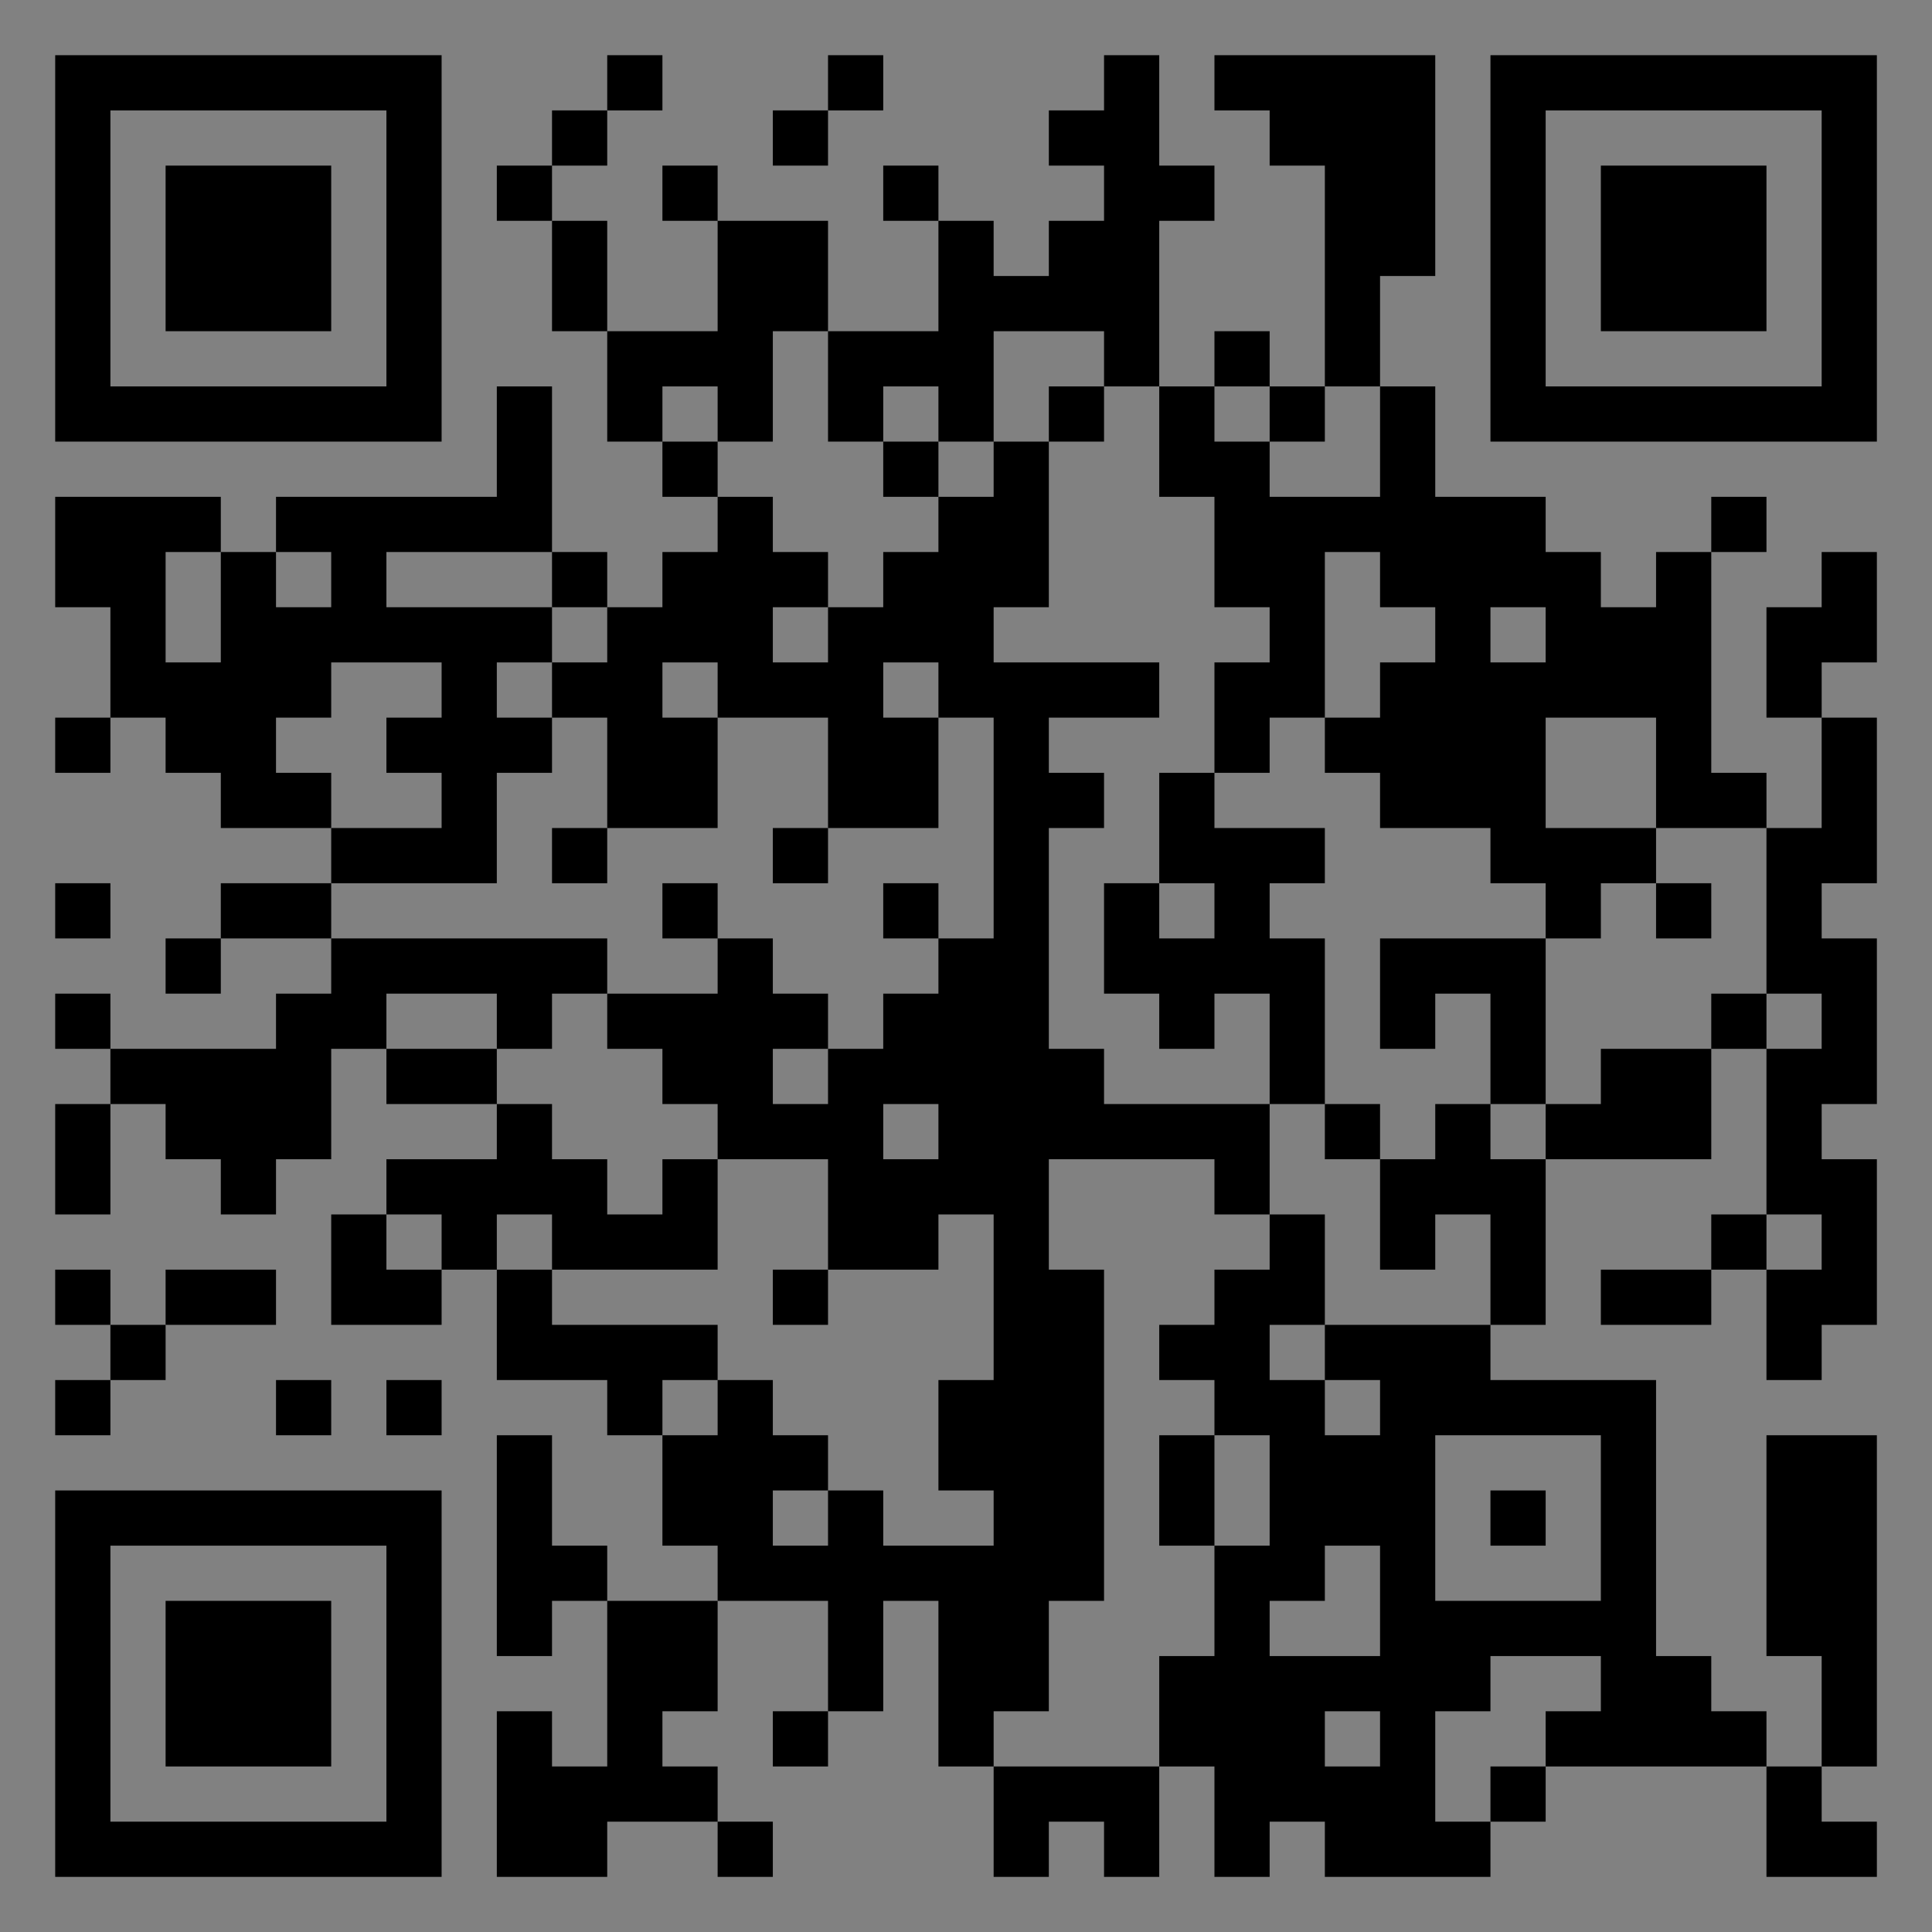 <?xml version="1.0" encoding="UTF-8"?>
<svg xmlns="http://www.w3.org/2000/svg" version="1.1" width="400" height="400" viewBox="0 0 400 400"><rect x="0" y="0" width="400" height="400" fill="#808080" stroke="none"/><rect x="0" y="0" width="400" height="400" fill="#ffffff" fill-opacity="0.01"/><g transform="scale(11.429)"><g transform="translate(1.000,1.000)"><path fill-rule="evenodd" d="M10 0L10 1L9 1L9 2L8 2L8 3L9 3L9 5L10 5L10 7L11 7L11 8L12 8L12 9L11 9L11 10L10 10L10 9L9 9L9 6L8 6L8 8L4 8L4 9L3 9L3 8L0 8L0 10L1 10L1 12L0 12L0 13L1 13L1 12L2 12L2 13L3 13L3 14L5 14L5 15L3 15L3 16L2 16L2 17L3 17L3 16L5 16L5 17L4 17L4 18L1 18L1 17L0 17L0 18L1 18L1 19L0 19L0 21L1 21L1 19L2 19L2 20L3 20L3 21L4 21L4 20L5 20L5 18L6 18L6 19L8 19L8 20L6 20L6 21L5 21L5 23L7 23L7 22L8 22L8 24L10 24L10 25L11 25L11 27L12 27L12 28L10 28L10 27L9 27L9 25L8 25L8 29L9 29L9 28L10 28L10 31L9 31L9 30L8 30L8 33L10 33L10 32L12 32L12 33L13 33L13 32L12 32L12 31L11 31L11 30L12 30L12 28L14 28L14 30L13 30L13 31L14 31L14 30L15 30L15 28L16 28L16 31L17 31L17 33L18 33L18 32L19 32L19 33L20 33L20 31L21 31L21 33L22 33L22 32L23 32L23 33L26 33L26 32L27 32L27 31L31 31L31 33L33 33L33 32L32 32L32 31L33 31L33 25L31 25L31 29L32 29L32 31L31 31L31 30L30 30L30 29L29 29L29 24L26 24L26 23L27 23L27 20L30 20L30 18L31 18L31 21L30 21L30 22L28 22L28 23L30 23L30 22L31 22L31 24L32 24L32 23L33 23L33 20L32 20L32 19L33 19L33 16L32 16L32 15L33 15L33 12L32 12L32 11L33 11L33 9L32 9L32 10L31 10L31 12L32 12L32 14L31 14L31 13L30 13L30 9L31 9L31 8L30 8L30 9L29 9L29 10L28 10L28 9L27 9L27 8L25 8L25 6L24 6L24 4L25 4L25 0L21 0L21 1L22 1L22 2L23 2L23 6L22 6L22 5L21 5L21 6L20 6L20 3L21 3L21 2L20 2L20 0L19 0L19 1L18 1L18 2L19 2L19 3L18 3L18 4L17 4L17 3L16 3L16 2L15 2L15 3L16 3L16 5L14 5L14 3L12 3L12 2L11 2L11 3L12 3L12 5L10 5L10 3L9 3L9 2L10 2L10 1L11 1L11 0ZM14 0L14 1L13 1L13 2L14 2L14 1L15 1L15 0ZM13 5L13 7L12 7L12 6L11 6L11 7L12 7L12 8L13 8L13 9L14 9L14 10L13 10L13 11L14 11L14 10L15 10L15 9L16 9L16 8L17 8L17 7L18 7L18 10L17 10L17 11L20 11L20 12L18 12L18 13L19 13L19 14L18 14L18 18L19 18L19 19L22 19L22 21L21 21L21 20L18 20L18 22L19 22L19 28L18 28L18 30L17 30L17 31L20 31L20 29L21 29L21 27L22 27L22 25L21 25L21 24L20 24L20 23L21 23L21 22L22 22L22 21L23 21L23 23L22 23L22 24L23 24L23 25L24 25L24 24L23 24L23 23L26 23L26 21L25 21L25 22L24 22L24 20L25 20L25 19L26 19L26 20L27 20L27 19L28 19L28 18L30 18L30 17L31 17L31 18L32 18L32 17L31 17L31 14L29 14L29 12L27 12L27 14L29 14L29 15L28 15L28 16L27 16L27 15L26 15L26 14L24 14L24 13L23 13L23 12L24 12L24 11L25 11L25 10L24 10L24 9L23 9L23 12L22 12L22 13L21 13L21 11L22 11L22 10L21 10L21 8L20 8L20 6L19 6L19 5L17 5L17 7L16 7L16 6L15 6L15 7L14 7L14 5ZM18 6L18 7L19 7L19 6ZM21 6L21 7L22 7L22 8L24 8L24 6L23 6L23 7L22 7L22 6ZM15 7L15 8L16 8L16 7ZM2 9L2 11L3 11L3 9ZM4 9L4 10L5 10L5 9ZM6 9L6 10L9 10L9 11L8 11L8 12L9 12L9 13L8 13L8 15L5 15L5 16L10 16L10 17L9 17L9 18L8 18L8 17L6 17L6 18L8 18L8 19L9 19L9 20L10 20L10 21L11 21L11 20L12 20L12 22L9 22L9 21L8 21L8 22L9 22L9 23L12 23L12 24L11 24L11 25L12 25L12 24L13 24L13 25L14 25L14 26L13 26L13 27L14 27L14 26L15 26L15 27L17 27L17 26L16 26L16 24L17 24L17 21L16 21L16 22L14 22L14 20L12 20L12 19L11 19L11 18L10 18L10 17L12 17L12 16L13 16L13 17L14 17L14 18L13 18L13 19L14 19L14 18L15 18L15 17L16 17L16 16L17 16L17 12L16 12L16 11L15 11L15 12L16 12L16 14L14 14L14 12L12 12L12 11L11 11L11 12L12 12L12 14L10 14L10 12L9 12L9 11L10 11L10 10L9 10L9 9ZM26 10L26 11L27 11L27 10ZM5 11L5 12L4 12L4 13L5 13L5 14L7 14L7 13L6 13L6 12L7 12L7 11ZM20 13L20 15L19 15L19 17L20 17L20 18L21 18L21 17L22 17L22 19L23 19L23 20L24 20L24 19L23 19L23 16L22 16L22 15L23 15L23 14L21 14L21 13ZM9 14L9 15L10 15L10 14ZM13 14L13 15L14 15L14 14ZM0 15L0 16L1 16L1 15ZM11 15L11 16L12 16L12 15ZM15 15L15 16L16 16L16 15ZM20 15L20 16L21 16L21 15ZM29 15L29 16L30 16L30 15ZM24 16L24 18L25 18L25 17L26 17L26 19L27 19L27 16ZM15 19L15 20L16 20L16 19ZM6 21L6 22L7 22L7 21ZM31 21L31 22L32 22L32 21ZM0 22L0 23L1 23L1 24L0 24L0 25L1 25L1 24L2 24L2 23L4 23L4 22L2 22L2 23L1 23L1 22ZM13 22L13 23L14 23L14 22ZM4 24L4 25L5 25L5 24ZM6 24L6 25L7 25L7 24ZM20 25L20 27L21 27L21 25ZM25 25L25 28L28 28L28 25ZM26 26L26 27L27 27L27 26ZM23 27L23 28L22 28L22 29L24 29L24 27ZM26 29L26 30L25 30L25 32L26 32L26 31L27 31L27 30L28 30L28 29ZM23 30L23 31L24 31L24 30ZM0 0L0 7L7 7L7 0ZM1 1L1 6L6 6L6 1ZM2 2L2 5L5 5L5 2ZM33 0L26 0L26 7L33 7ZM32 1L27 1L27 6L32 6ZM31 2L28 2L28 5L31 5ZM0 33L7 33L7 26L0 26ZM1 32L6 32L6 27L1 27ZM2 31L5 31L5 28L2 28Z" fill="#000000"/></g></g></svg>
